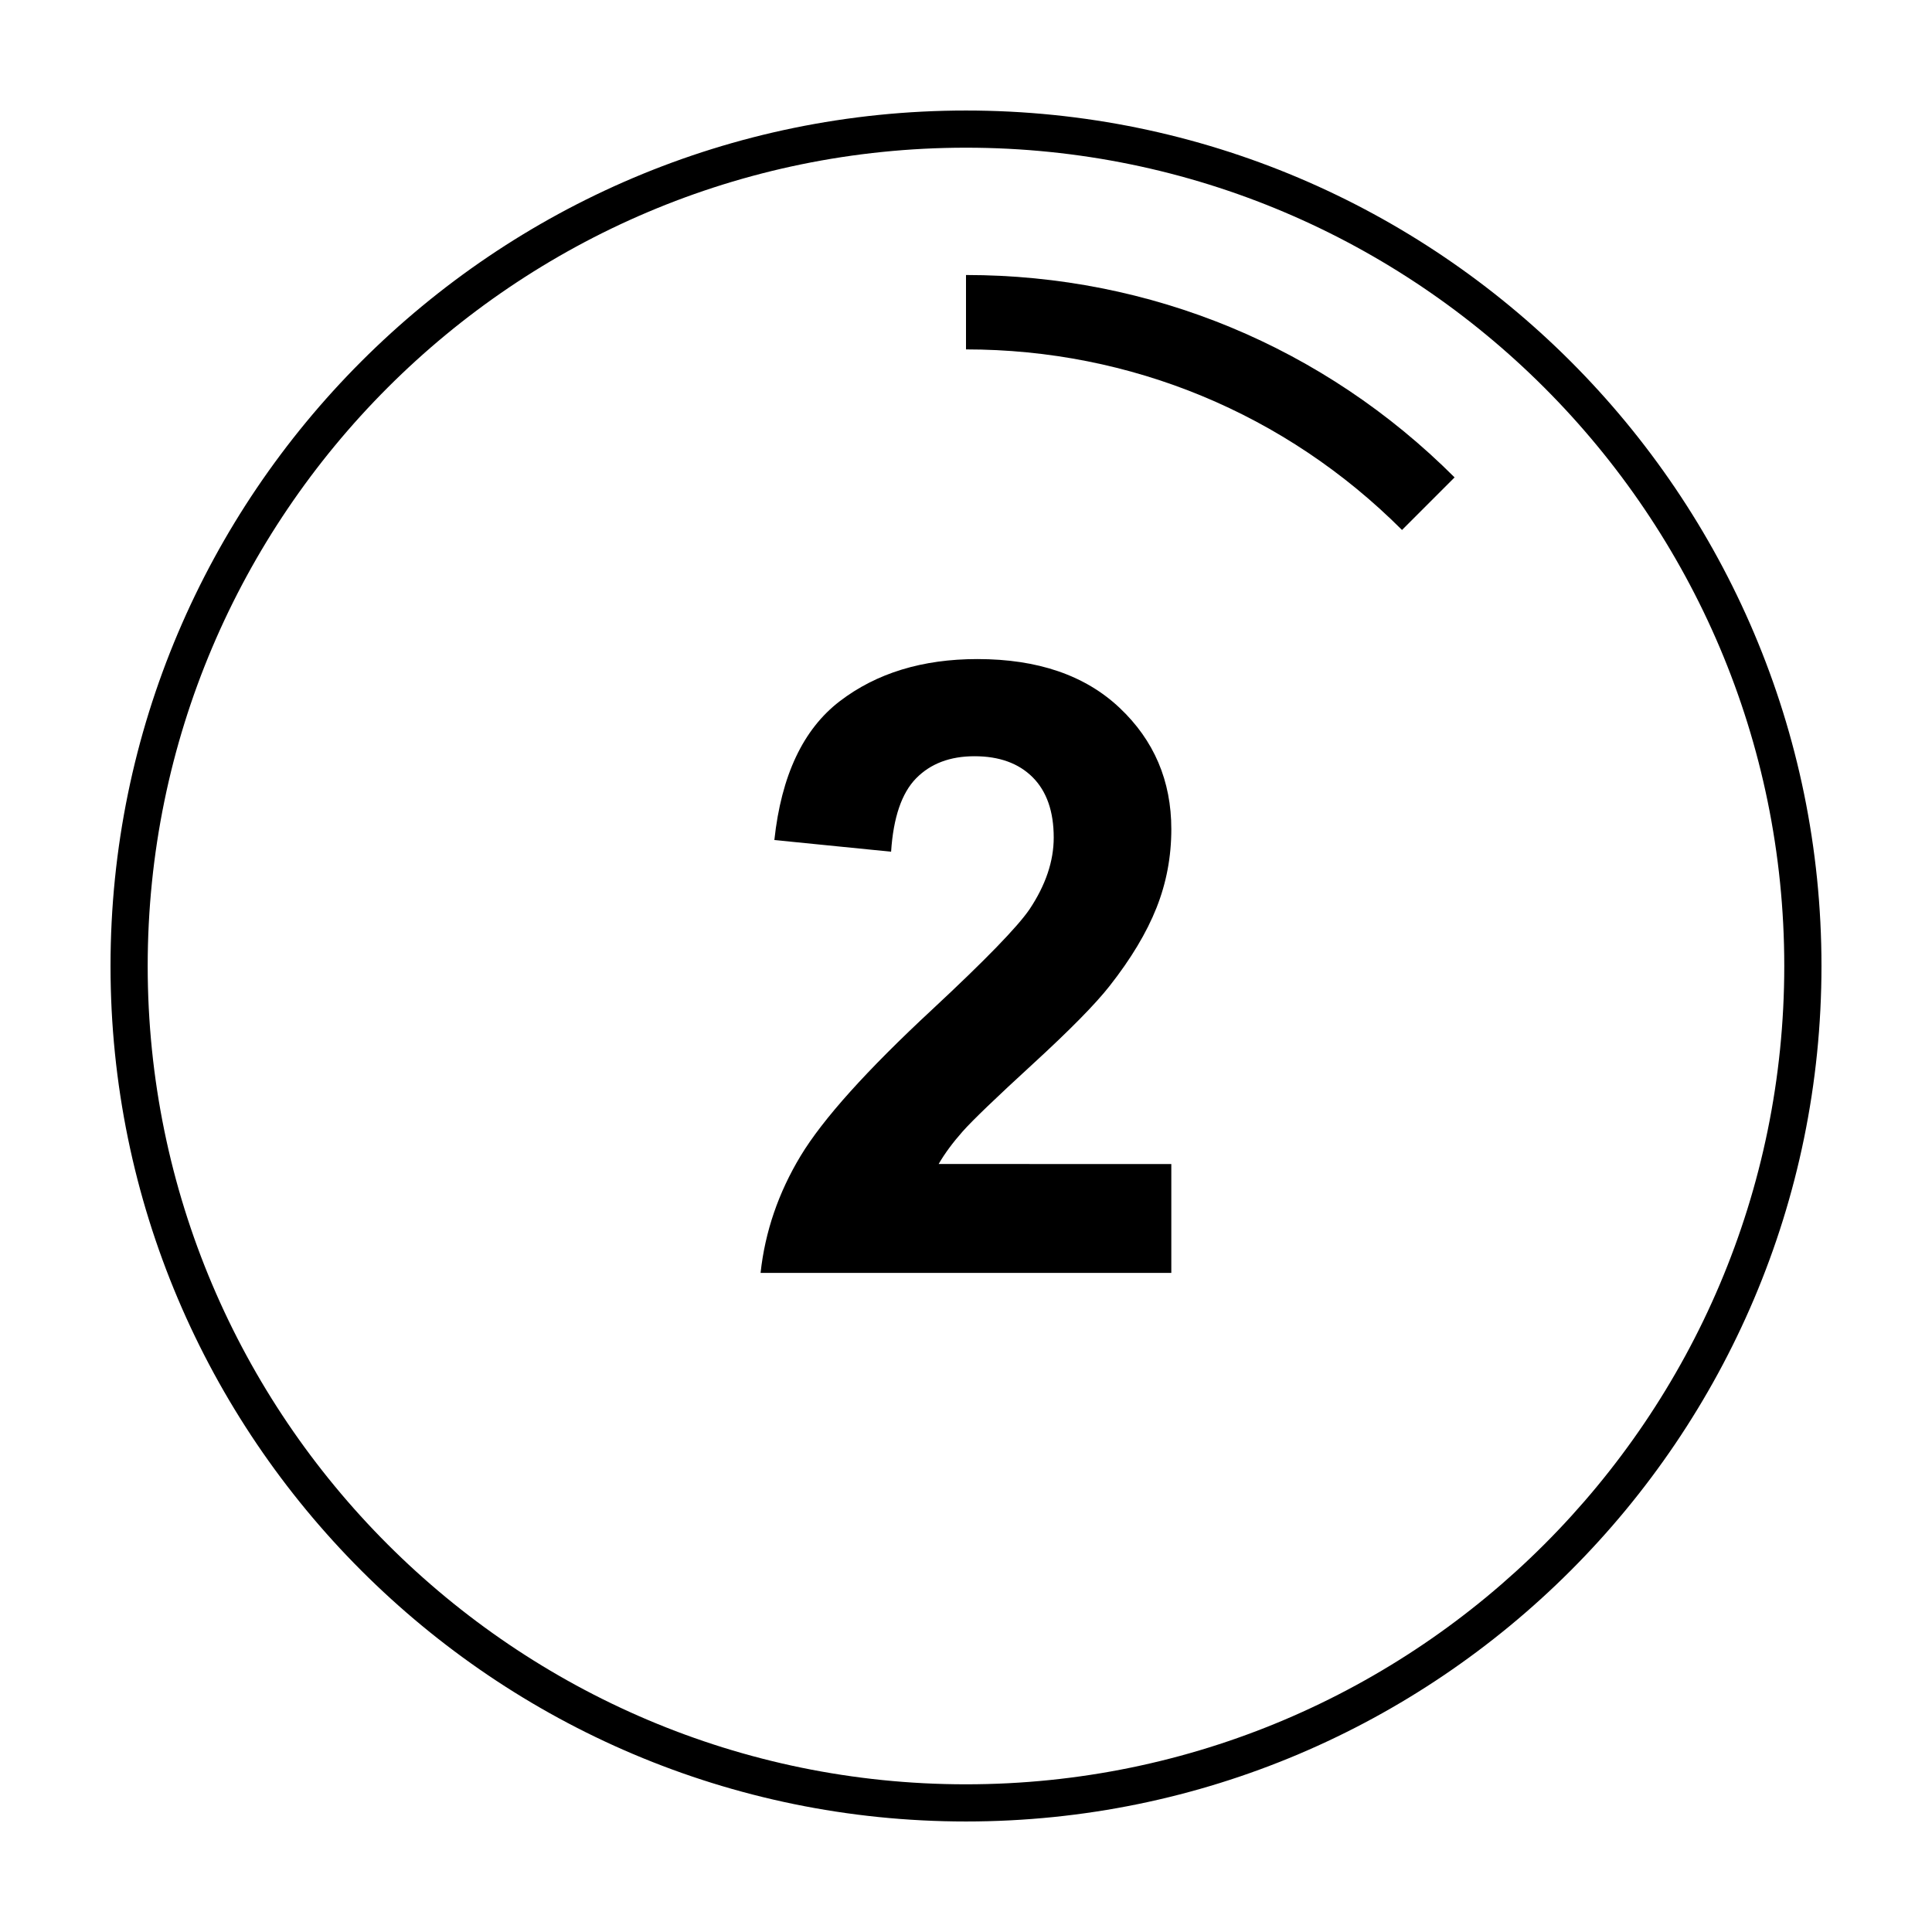 <?xml version="1.0" encoding="UTF-8"?>
<!-- Uploaded to: SVG Repo, www.svgrepo.com, Generator: SVG Repo Mixer Tools -->
<svg fill="#000000" width="800px" height="800px" version="1.1" viewBox="144 144 512 512" xmlns="http://www.w3.org/2000/svg">
 <g>
  <path d="m400 626.71c-125.01 0-226.71-101.7-226.71-226.71 0-125.01 101.7-226.71 226.71-226.71s226.71 101.7 226.71 226.71c-0.004 125.01-101.71 226.71-226.71 226.71zm0-443.57c-119.57 0-216.86 97.281-216.86 216.86s97.281 216.86 216.86 216.86c119.57-0.004 216.85-97.281 216.85-216.86s-97.277-216.86-216.85-216.86z"/>
  <path d="m515.55 284.45c-30.863-30.859-71.898-47.855-115.55-47.855v-19.715c48.914 0 94.898 19.051 129.48 53.637z"/>
  <path d="m454.41 452.48v28.848h-108.85c1.184-10.902 4.719-21.234 10.609-30.996 5.894-9.758 17.539-22.711 34.918-38.844 14-13.039 22.586-21.879 25.75-26.52 4.273-6.41 6.41-12.742 6.41-19.008 0-6.926-1.863-12.246-5.578-15.973-3.723-3.719-8.867-5.578-15.418-5.578-6.481 0-11.645 1.953-15.473 5.856-3.828 3.906-6.035 10.387-6.629 19.445l-30.938-3.094c1.84-17.094 7.621-29.355 17.348-36.797 9.723-7.438 21.879-11.16 36.465-11.16 15.992 0 28.555 4.309 37.684 12.93 9.133 8.621 13.703 19.34 13.703 32.156 0 7.297-1.309 14.238-3.926 20.828-2.613 6.594-6.758 13.504-12.43 20.723-3.758 4.793-10.539 11.68-20.332 20.66-9.805 8.988-16.012 14.957-18.617 17.898-2.613 2.953-4.734 5.824-6.359 8.621z"/>
 </g>
</svg>